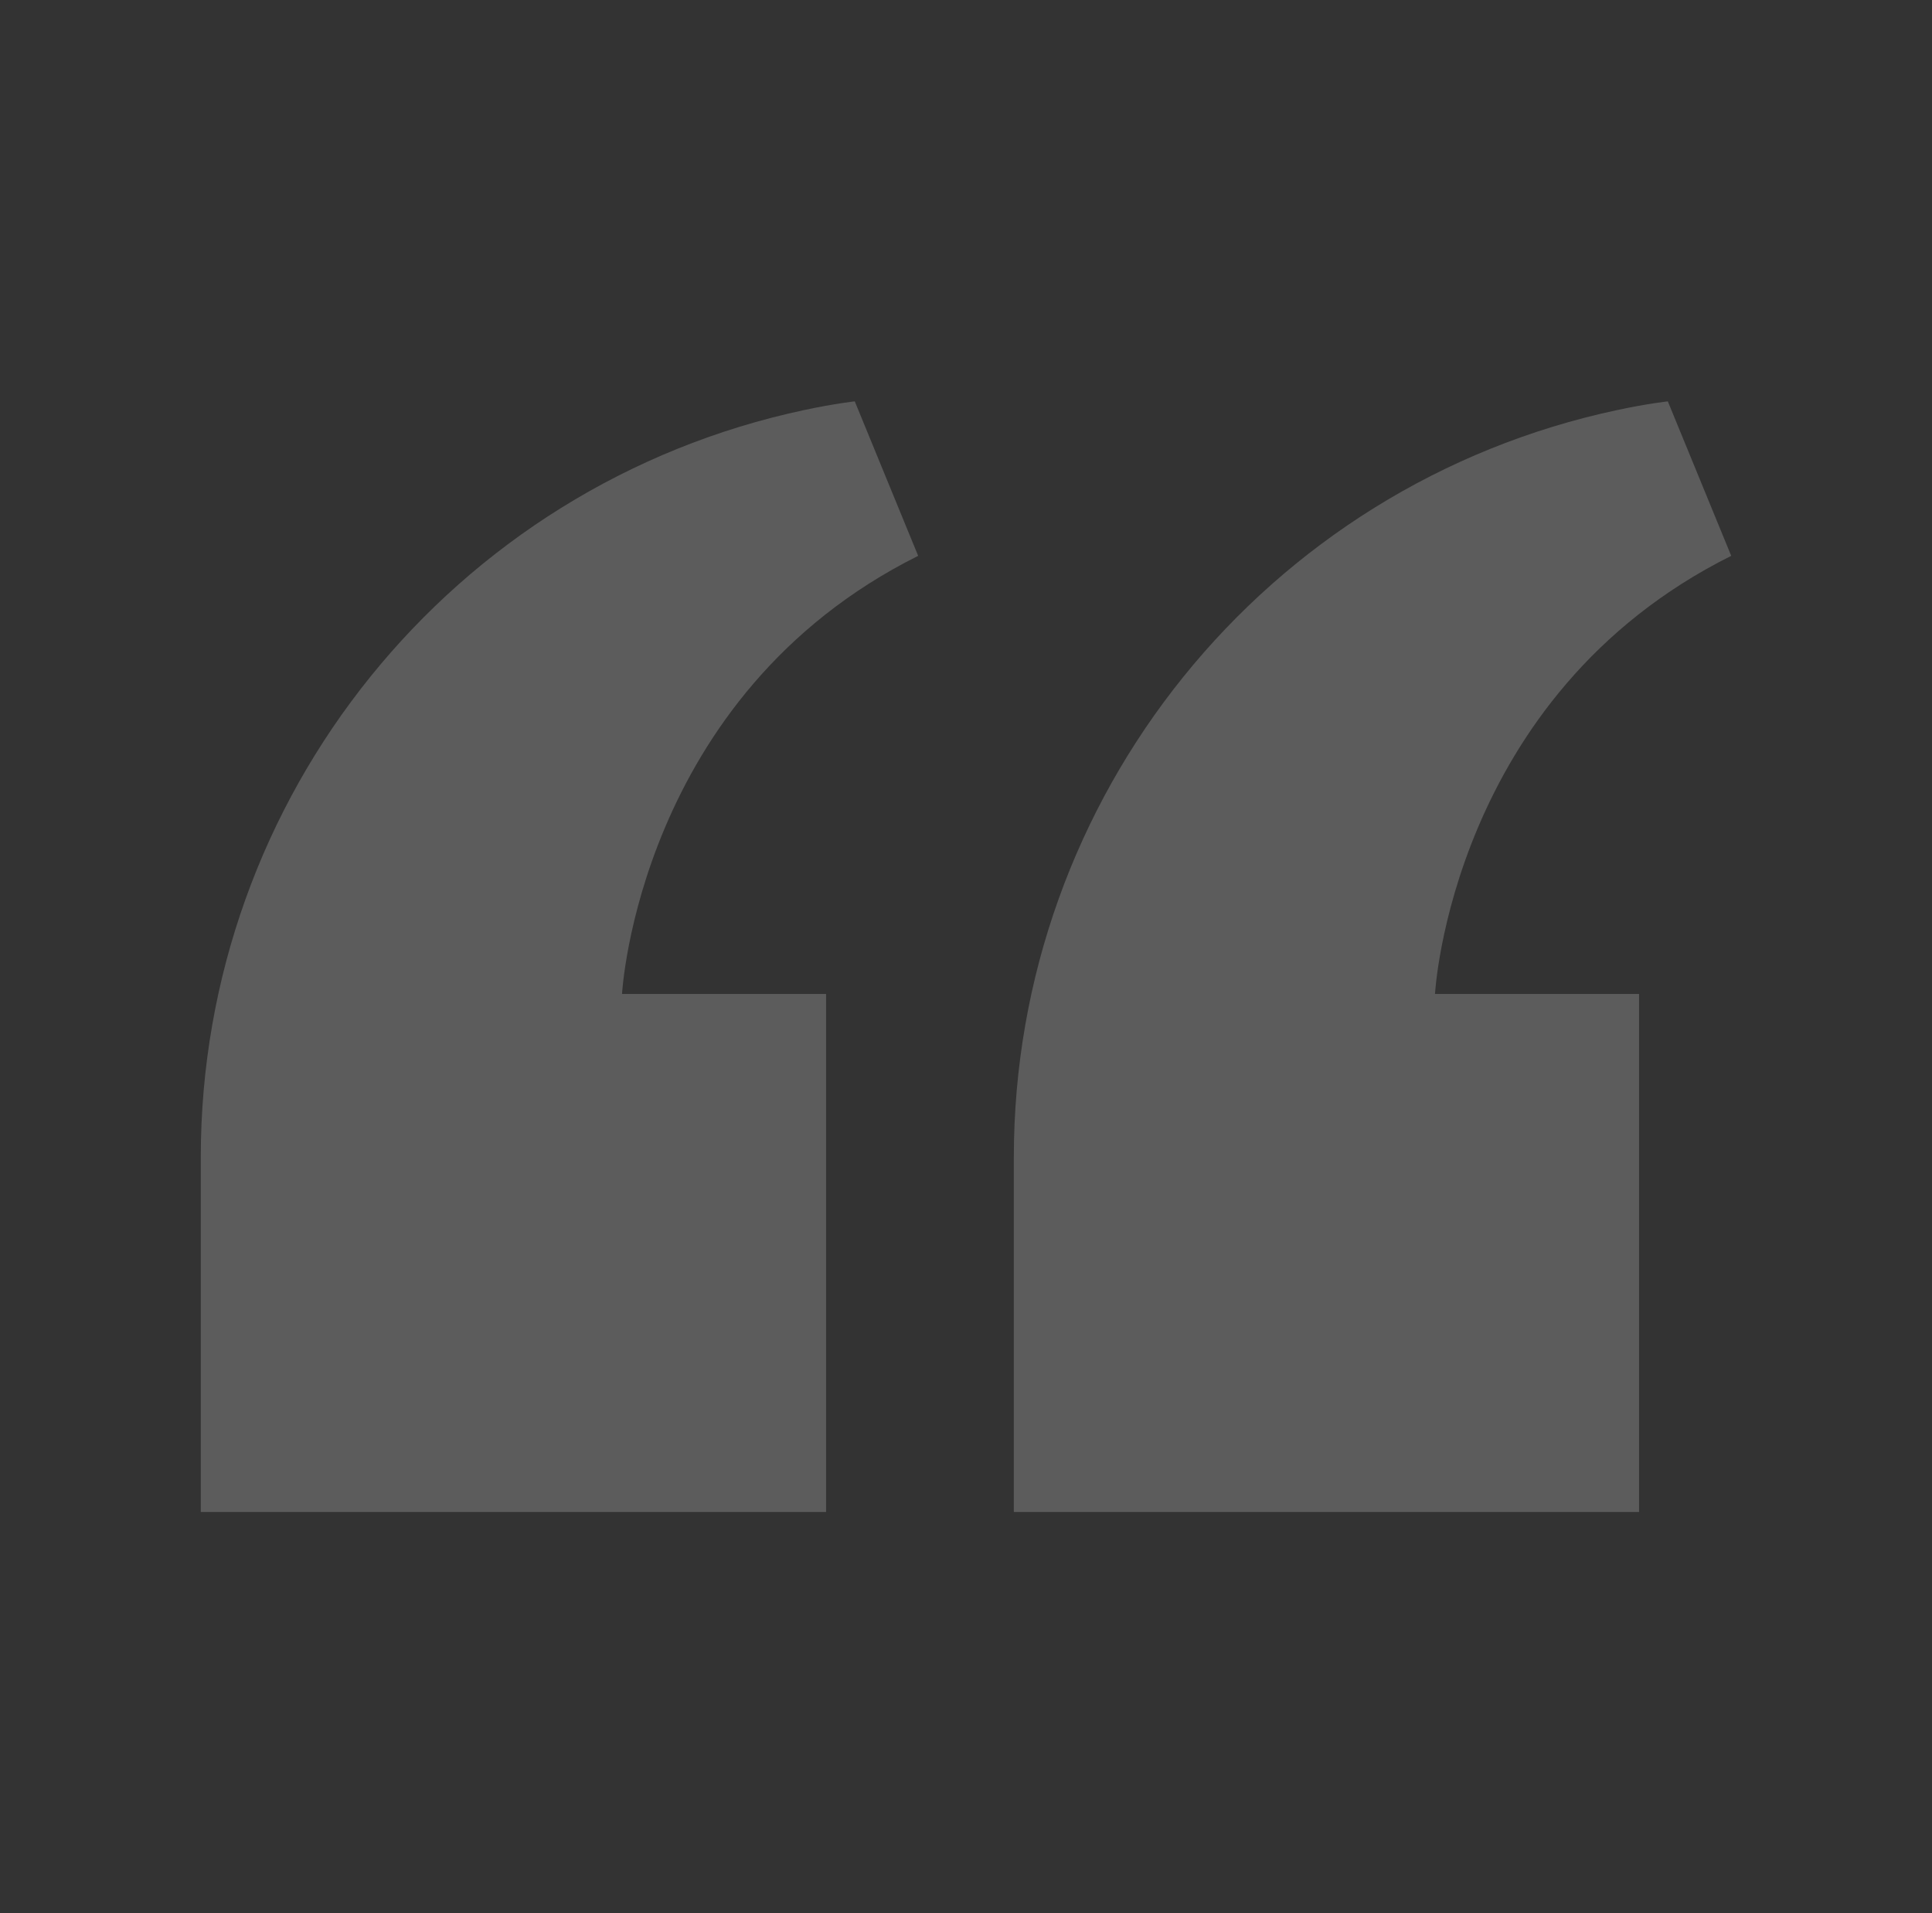 <svg width="102" height="101" viewBox="0 0 102 101" fill="none" xmlns="http://www.w3.org/2000/svg">
<rect x="0" y="0" width="102" height="101" fill="#333333" stroke="none"/>
<g id="quote 1">
<path id="Vector" d="M75.761 52.465H86.535V79.813H53.525V61.085C53.525 42.073 66.79 25.602 85.386 21.644C87.052 21.29 88.053 21.187 88.053 21.187L91.4 29.341C76.613 36.715 75.761 52.465 75.761 52.465Z" fill="white" fill-opacity="0.2"/>
<path id="Vector_2" d="M32.84 52.465H43.614V79.813H10.6V61.085C10.6 42.073 23.866 25.602 42.462 21.644C44.128 21.29 45.128 21.187 45.128 21.187L48.475 29.341C33.693 36.715 32.84 52.465 32.84 52.465Z" fill="white" fill-opacity="0.2"/>
</g>
</svg>
